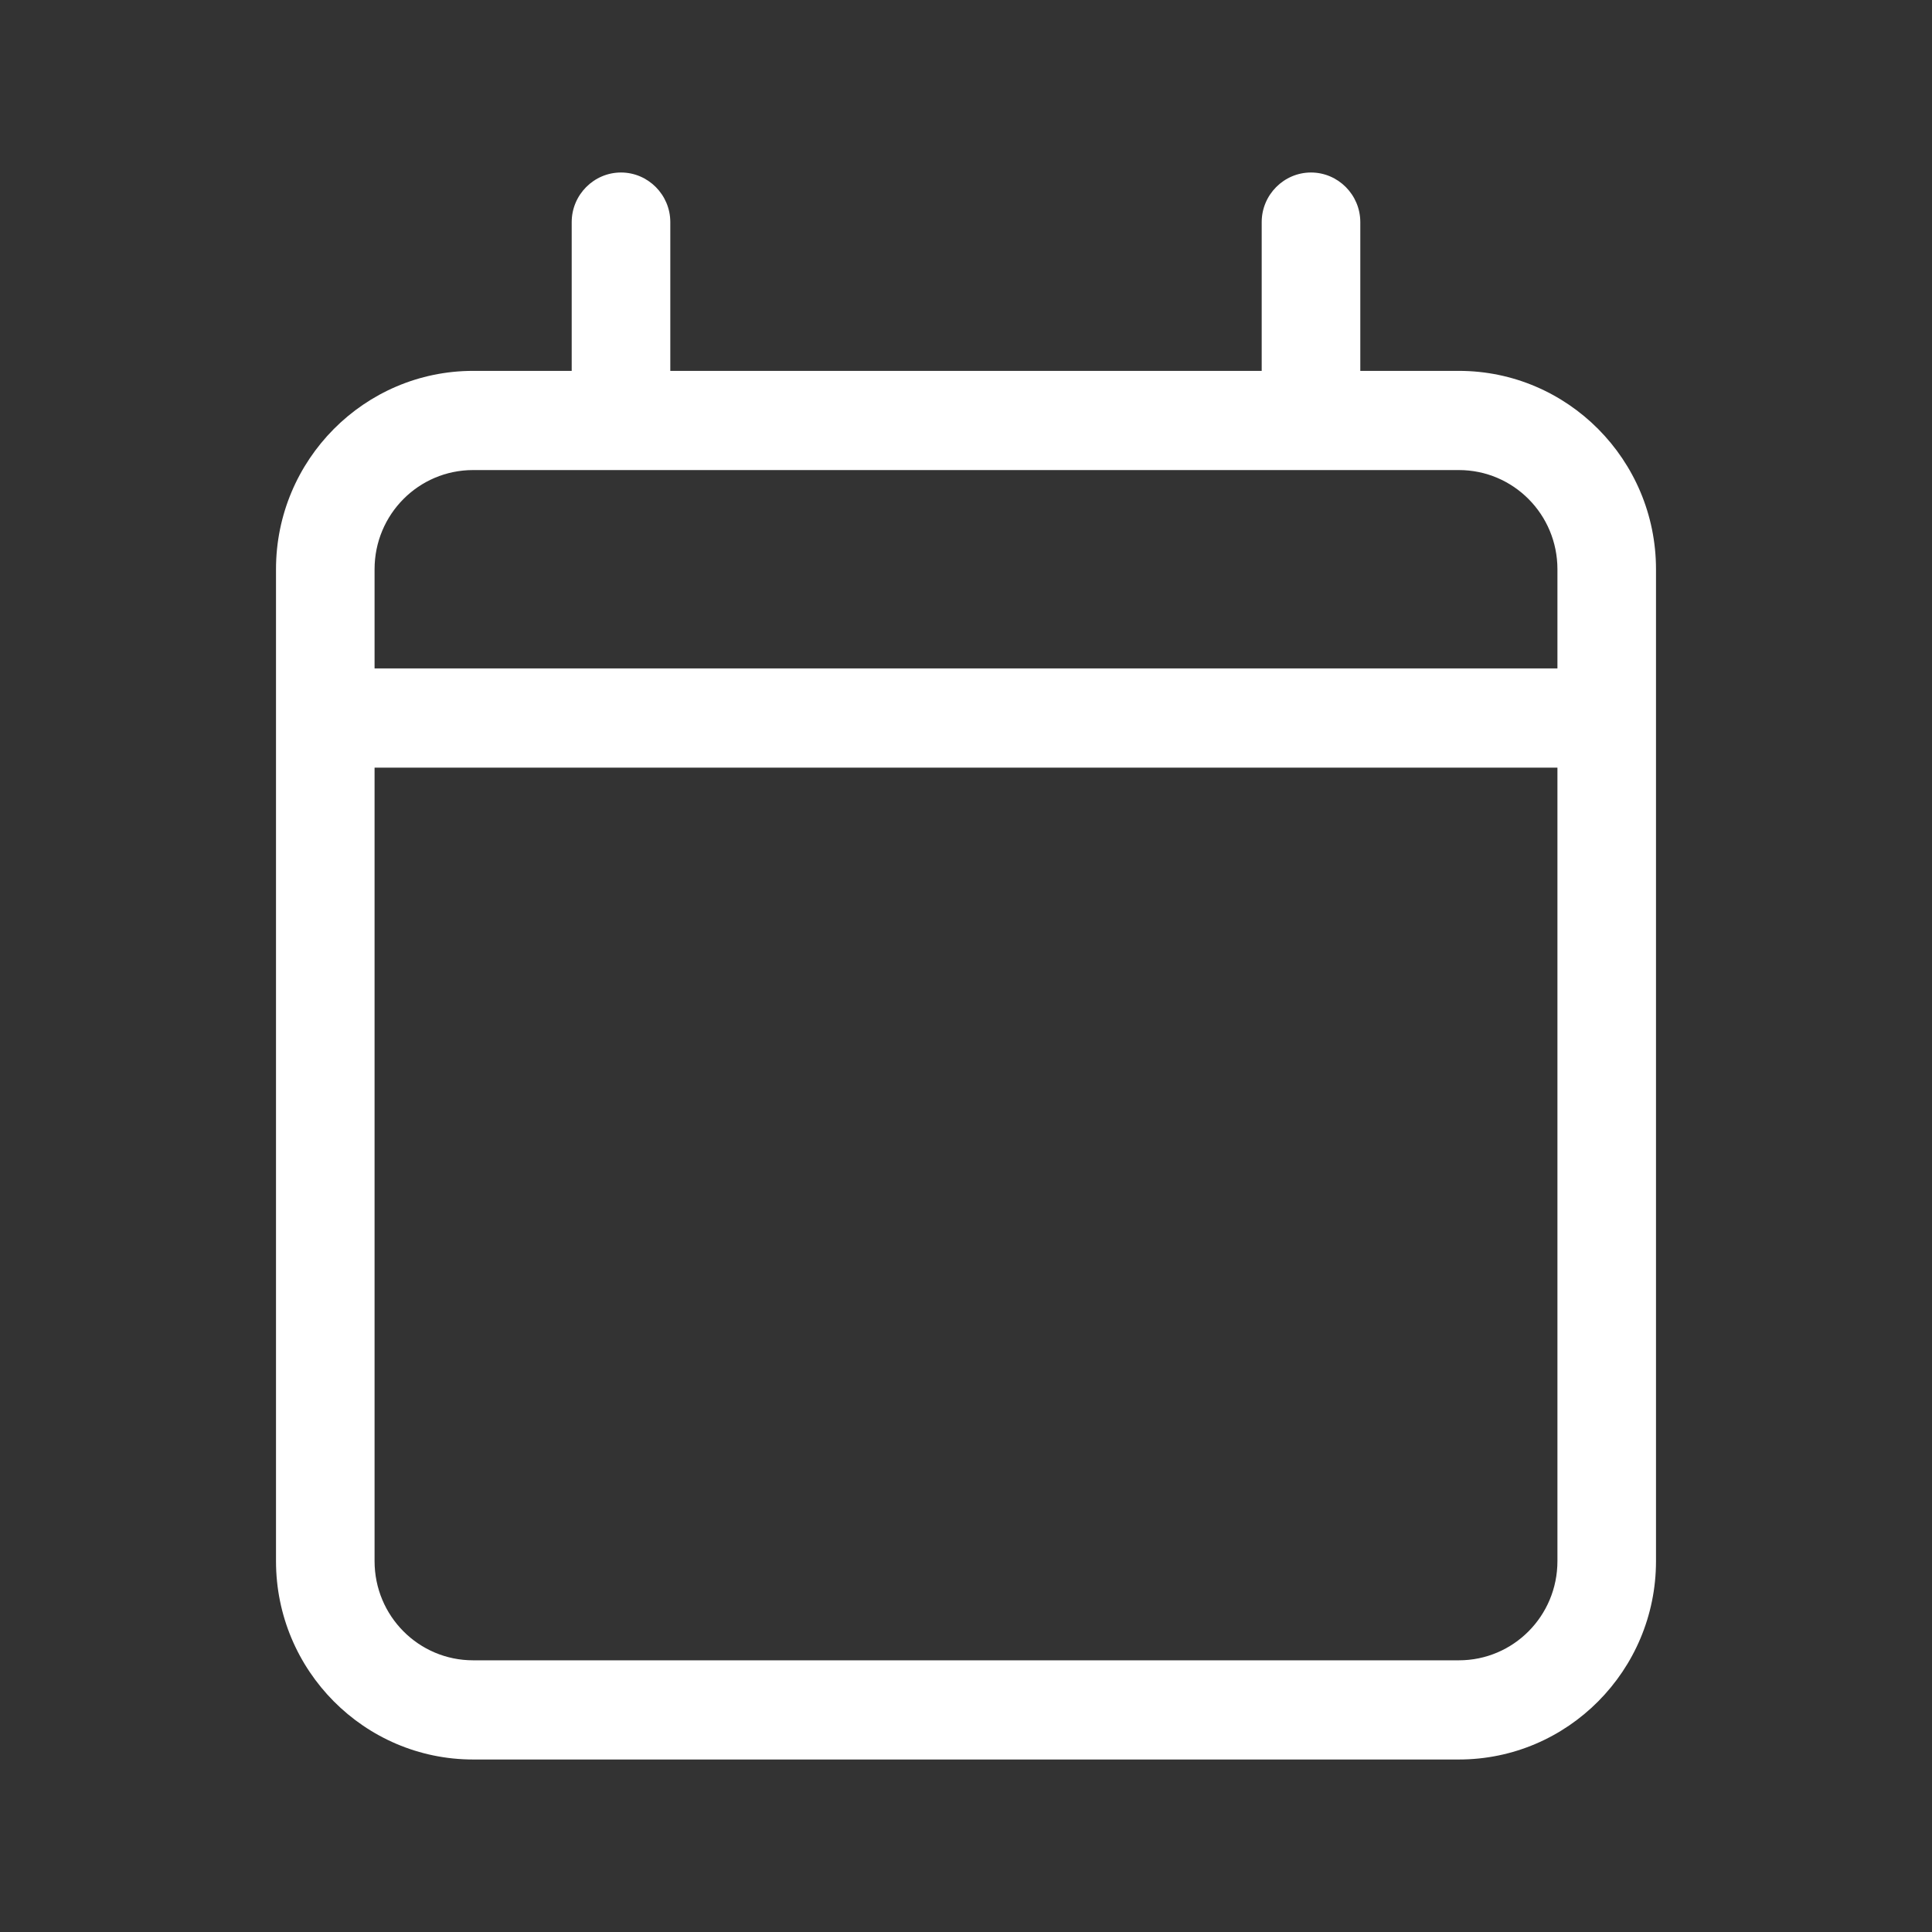 <?xml version="1.0" encoding="UTF-8"?> <svg xmlns="http://www.w3.org/2000/svg" width="56" height="56" viewBox="0 0 56 56" fill="none"><rect x="0" y="0" width="56" height="56" fill="#333333" stroke="none"/><g clip-path="url(#clip0_585_3203)"><path d="M18 5C18.786 5 19.429 5.647 19.429 6.438V10.75H36.571V6.438C36.571 5.647 37.214 5 38 5C38.786 5 39.429 5.647 39.429 6.438V10.75H42.286C45.438 10.75 48 13.329 48 16.5V19.375V22.25V45.25C48 48.422 45.438 51 42.286 51H13.714C10.562 51 8 48.422 8 45.25V22.25V19.375V16.5C8 13.329 10.562 10.75 13.714 10.75H16.571V6.438C16.571 5.647 17.214 5 18 5ZM45.143 22.25H10.857V45.25C10.857 46.84 12.134 48.125 13.714 48.125H42.286C43.866 48.125 45.143 46.84 45.143 45.25V22.25ZM42.286 13.625H13.714C12.134 13.625 10.857 14.91 10.857 16.5V19.375H45.143V16.5C45.143 14.91 43.866 13.625 42.286 13.625Z" fill="white"></path></g><defs><clipPath id="clip0_585_3203"><rect width="40" height="46" fill="white" transform="translate(8 5)"></rect></clipPath></defs></svg> 